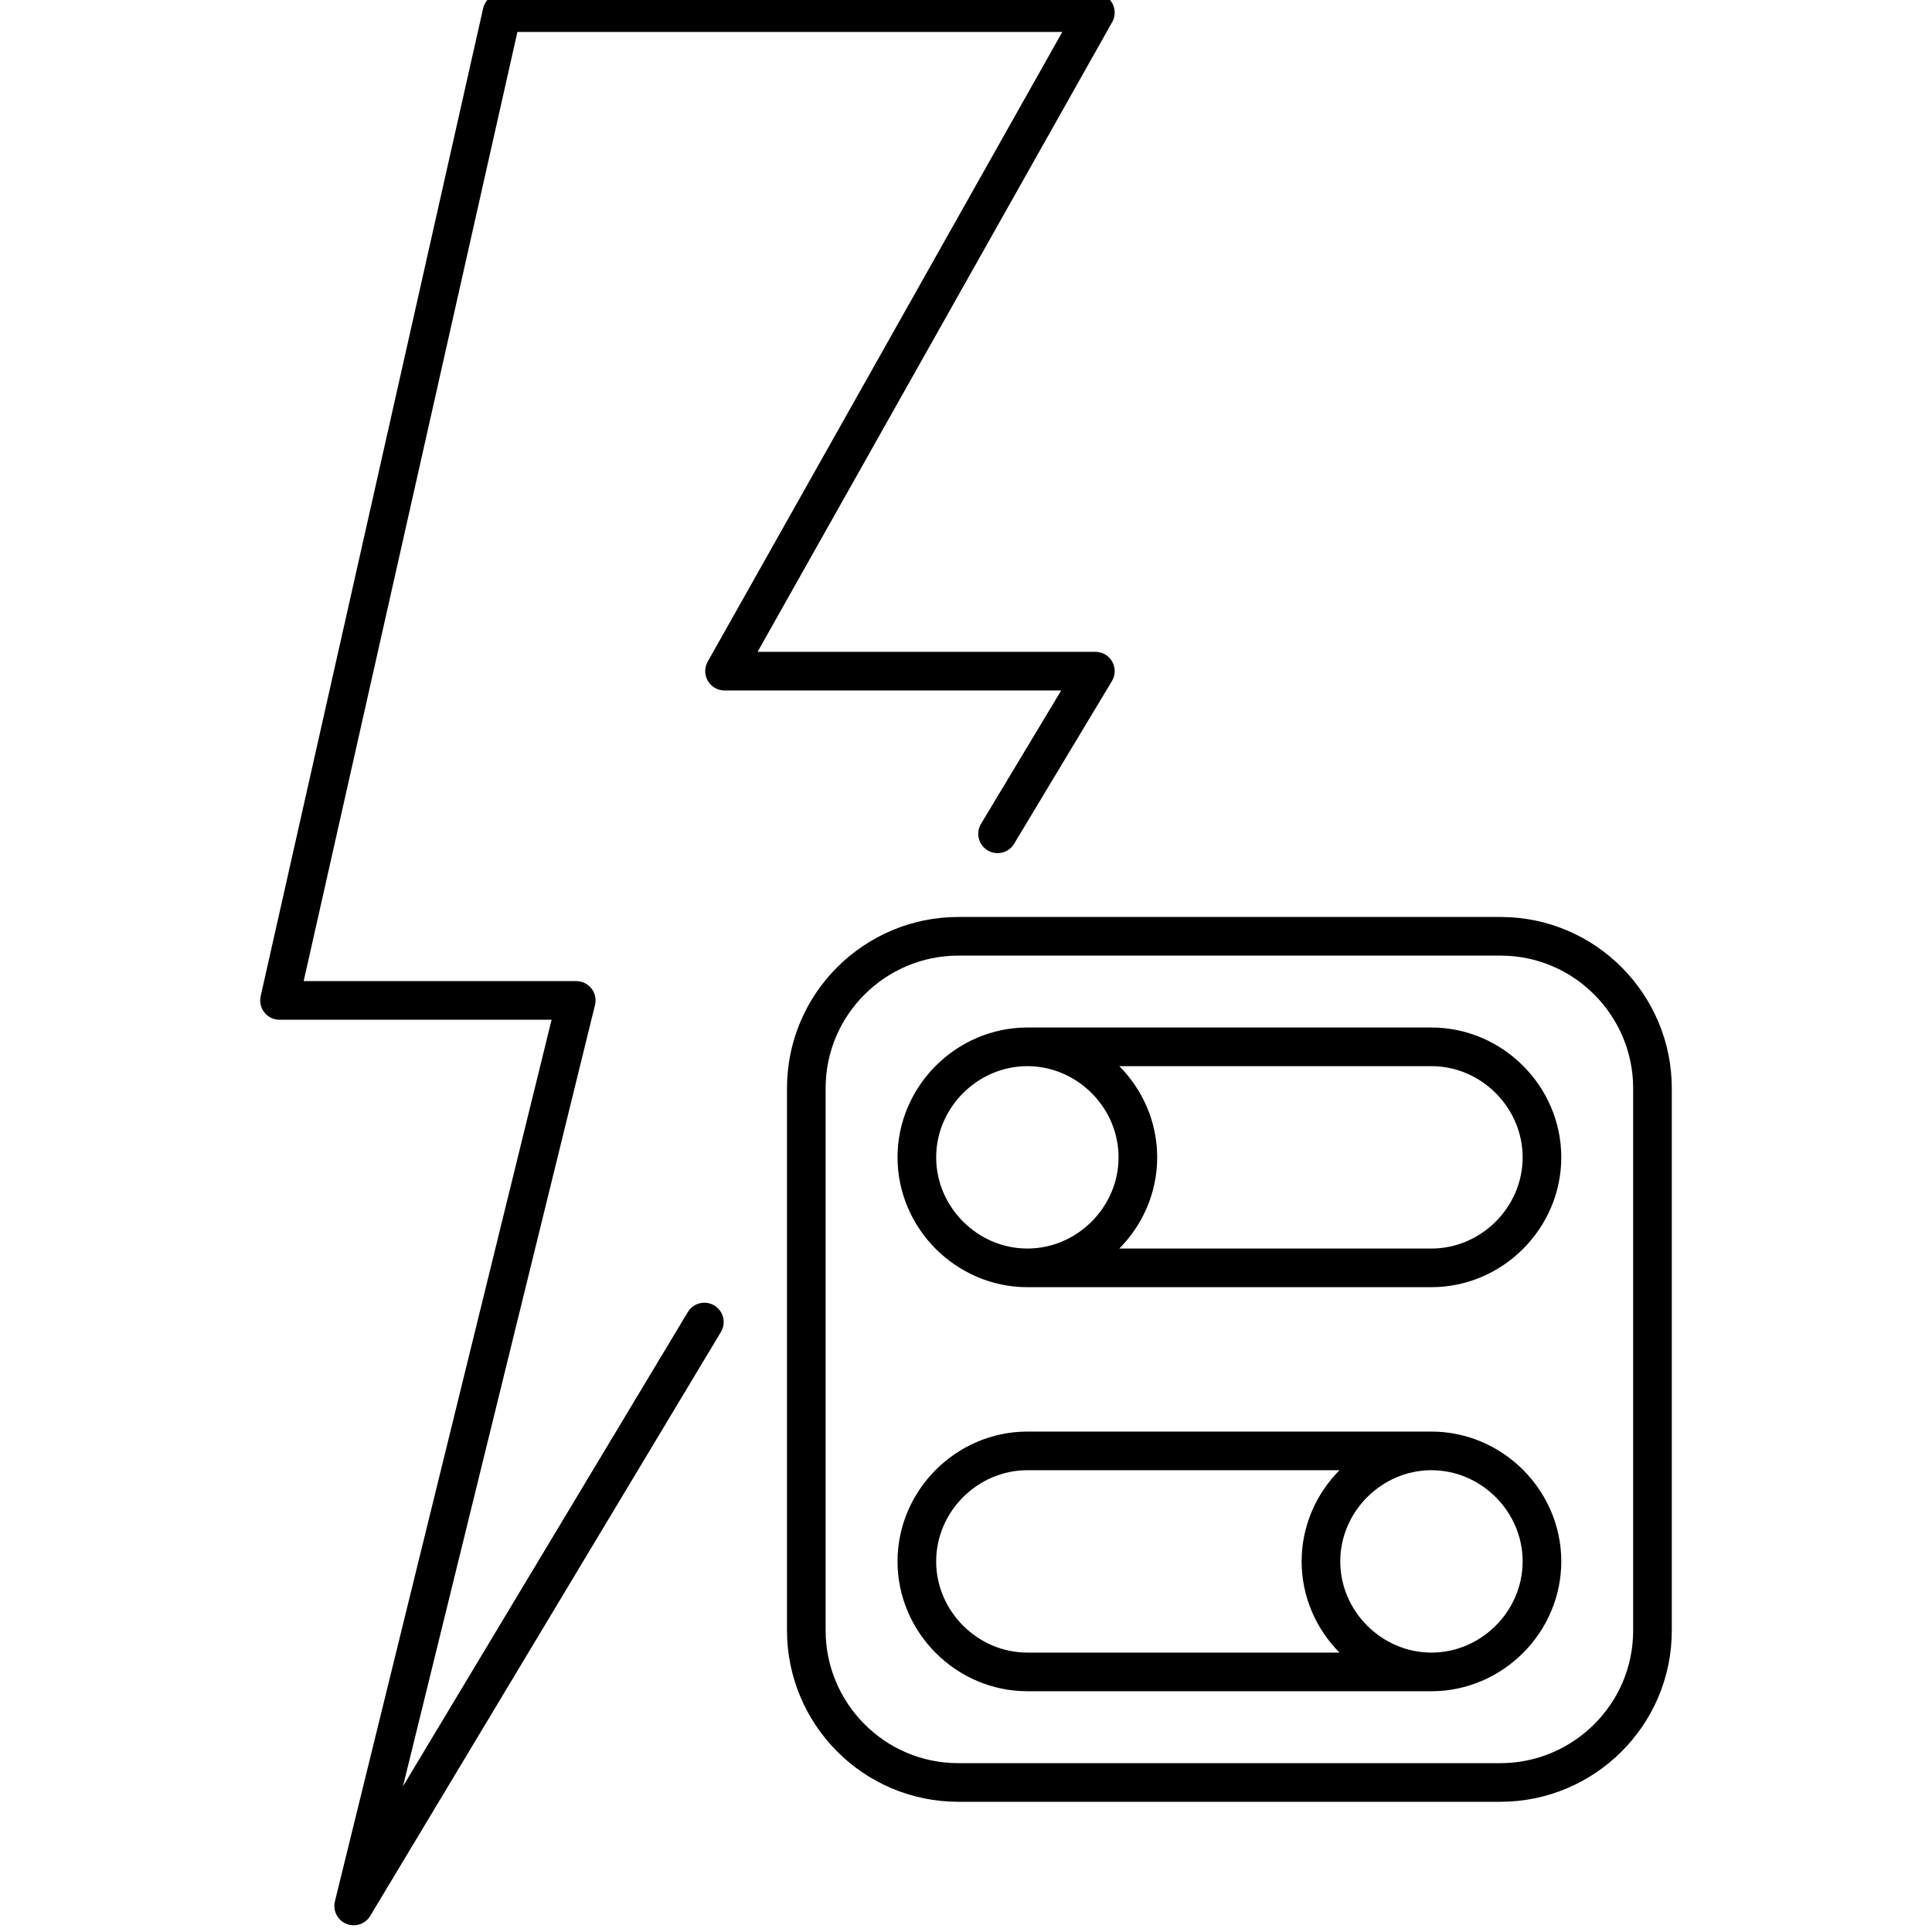 <?xml version="1.0" encoding="UTF-8"?>
<svg id="Layer_1" data-name="Layer 1" xmlns="http://www.w3.org/2000/svg" version="1.1" viewBox="0 0 50 50" width="50" height="50" style="enable-background:new 0 0 50 50;" xml:space="preserve">
  <!-- Generator: Adobe Illustrator 29.2.1, SVG Export Plug-In . SVG Version: 2.1.0 Build 116)  -->
  <defs>
    <style>
      .st0 {
        fill: none;
        stroke: #000;
        stroke-linecap: round;
        stroke-linejoin: round;
      }
    </style>
  </defs>
  <polyline class="st0" points="18.229 34.214 9.153 49.326 14.913 25.891 7.234 25.891 12.991 .326 28.348 .326 18.751 17.369 28.348 17.369 25.817 21.579"/>
  <path class="st0" d="M39.906,40.409c0,1.564-1.296,2.86-2.86,2.86s-2.86-1.296-2.86-2.86,1.296-2.86,2.86-2.86,2.86,1.296,2.86,2.86ZM29.448,29.952c0,1.564-1.296,2.86-2.86,2.86s-2.86-1.296-2.86-2.86,1.296-2.86,2.86-2.86,2.86,1.296,2.86,2.86ZM23.728,40.409c0,1.564,1.296,2.86,2.86,2.86h10.458c1.564,0,2.86-1.296,2.86-2.86s-1.296-2.86-2.86-2.86h-10.458c-1.564,0-2.86,1.296-2.86,2.86ZM23.728,29.952c0,1.564,1.296,2.86,2.86,2.86h10.458c1.564,0,2.86-1.296,2.86-2.86s-1.296-2.86-2.86-2.86h-10.458c-1.564,0-2.86,1.296-2.86,2.86ZM42.766,42.197c0,2.19-1.788,3.933-3.933,3.933h-14.033c-2.19,0-3.933-1.788-3.933-3.933v-14.033c0-2.19,1.788-3.933,3.933-3.933h14.033c2.19,0,3.933,1.788,3.933,3.933v14.033Z"/>
</svg>